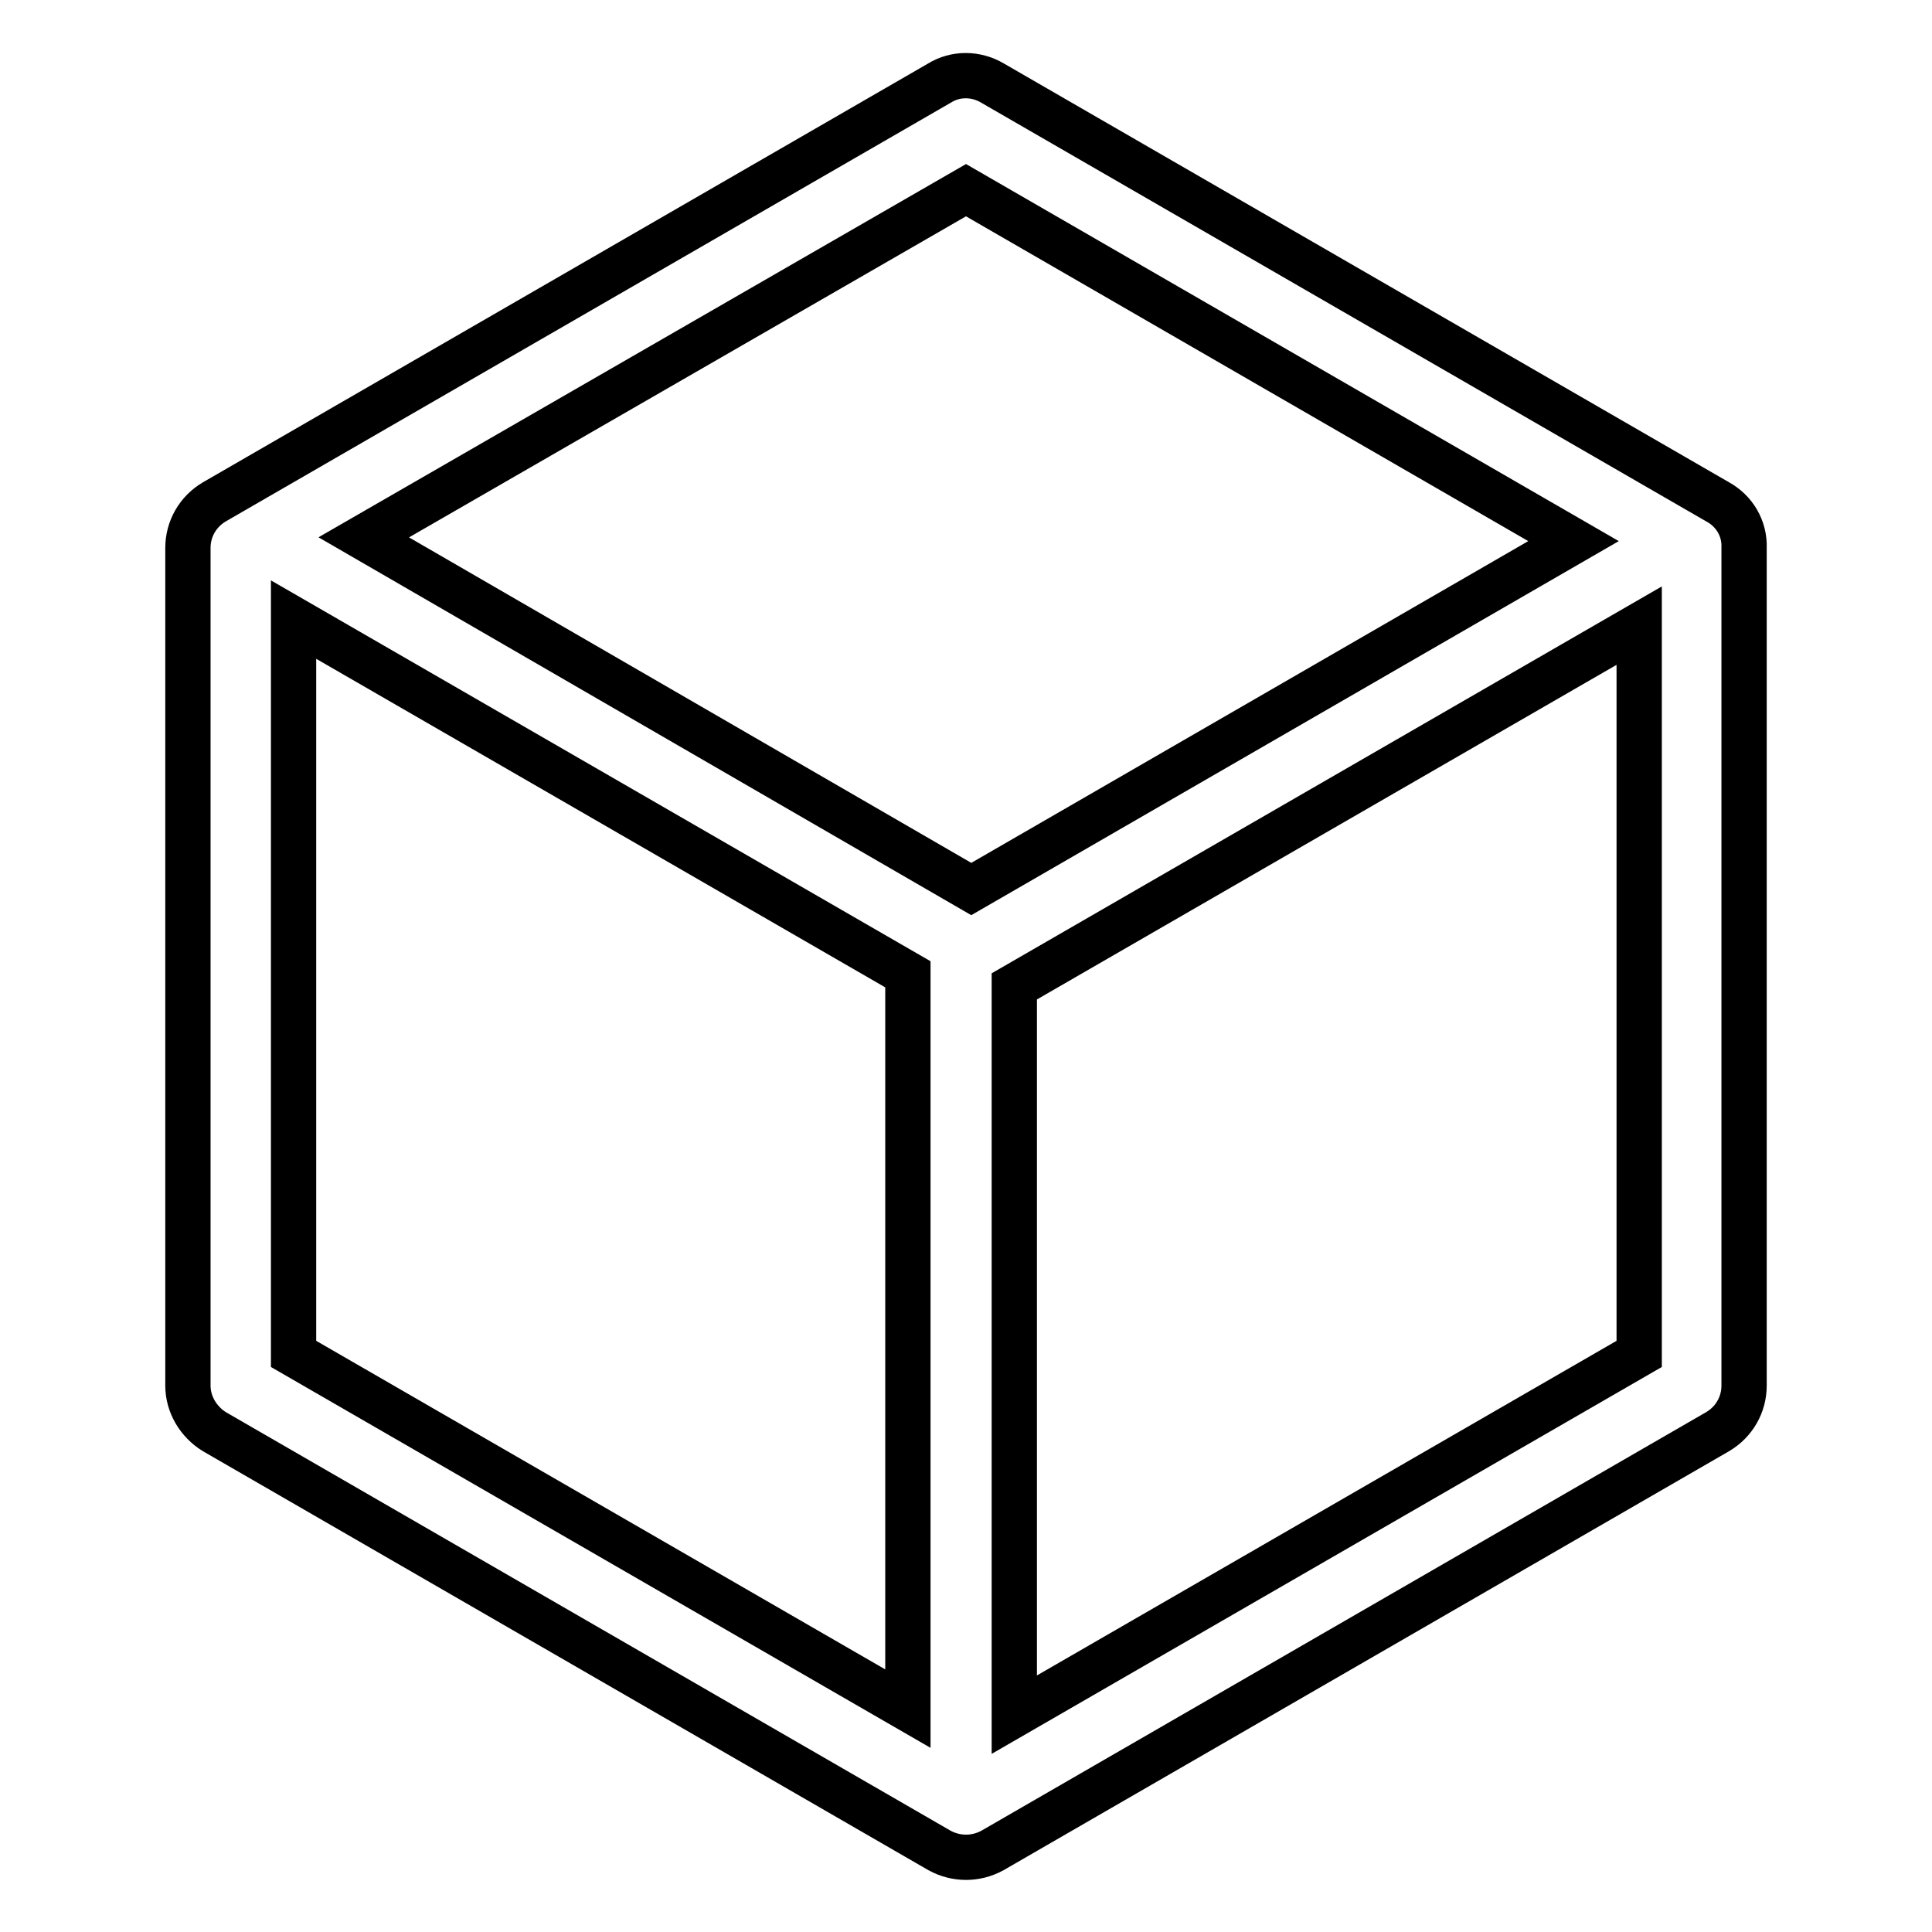 <?xml version="1.0" encoding="utf-8"?>
<!-- Svg Vector Icons : http://www.onlinewebfonts.com/icon -->
<!DOCTYPE svg PUBLIC "-//W3C//DTD SVG 1.1//EN" "http://www.w3.org/Graphics/SVG/1.1/DTD/svg11.dtd">
<svg version="1.1" xmlns="http://www.w3.org/2000/svg" xmlns:xlink="http://www.w3.org/1999/xlink" x="0px" y="0px" viewBox="0 0 256 256" enable-background="new 0 0 256 256" xml:space="preserve">
<g> <path stroke-width="6" fill-opacity="0" stroke="#000000"  d="M227.6,66.5l-96.1-55.5c-2.2-1.3-4.9-1.3-7,0L28.4,66.5c-2.2,1.3-3.5,3.6-3.5,6.1v111 c0,2.5,1.4,4.8,3.5,6.1l96.1,55.5c1.1,0.6,2.3,0.9,3.5,0.9c1.2,0,2.4-0.3,3.5-0.9l96.1-55.5c2.2-1.3,3.5-3.6,3.5-6.1v-111 C231.2,70,229.8,67.7,227.6,66.5z M128,25.2l80.5,46.5l-79.8,46.1L48.2,71.2L128,25.2z M38.9,82.1l81.4,47v97.3l-81.4-47V82.1z  M134.4,227.2v-96.5l82.8-47.8v96.5L134.4,227.2z"/></g>
</svg>